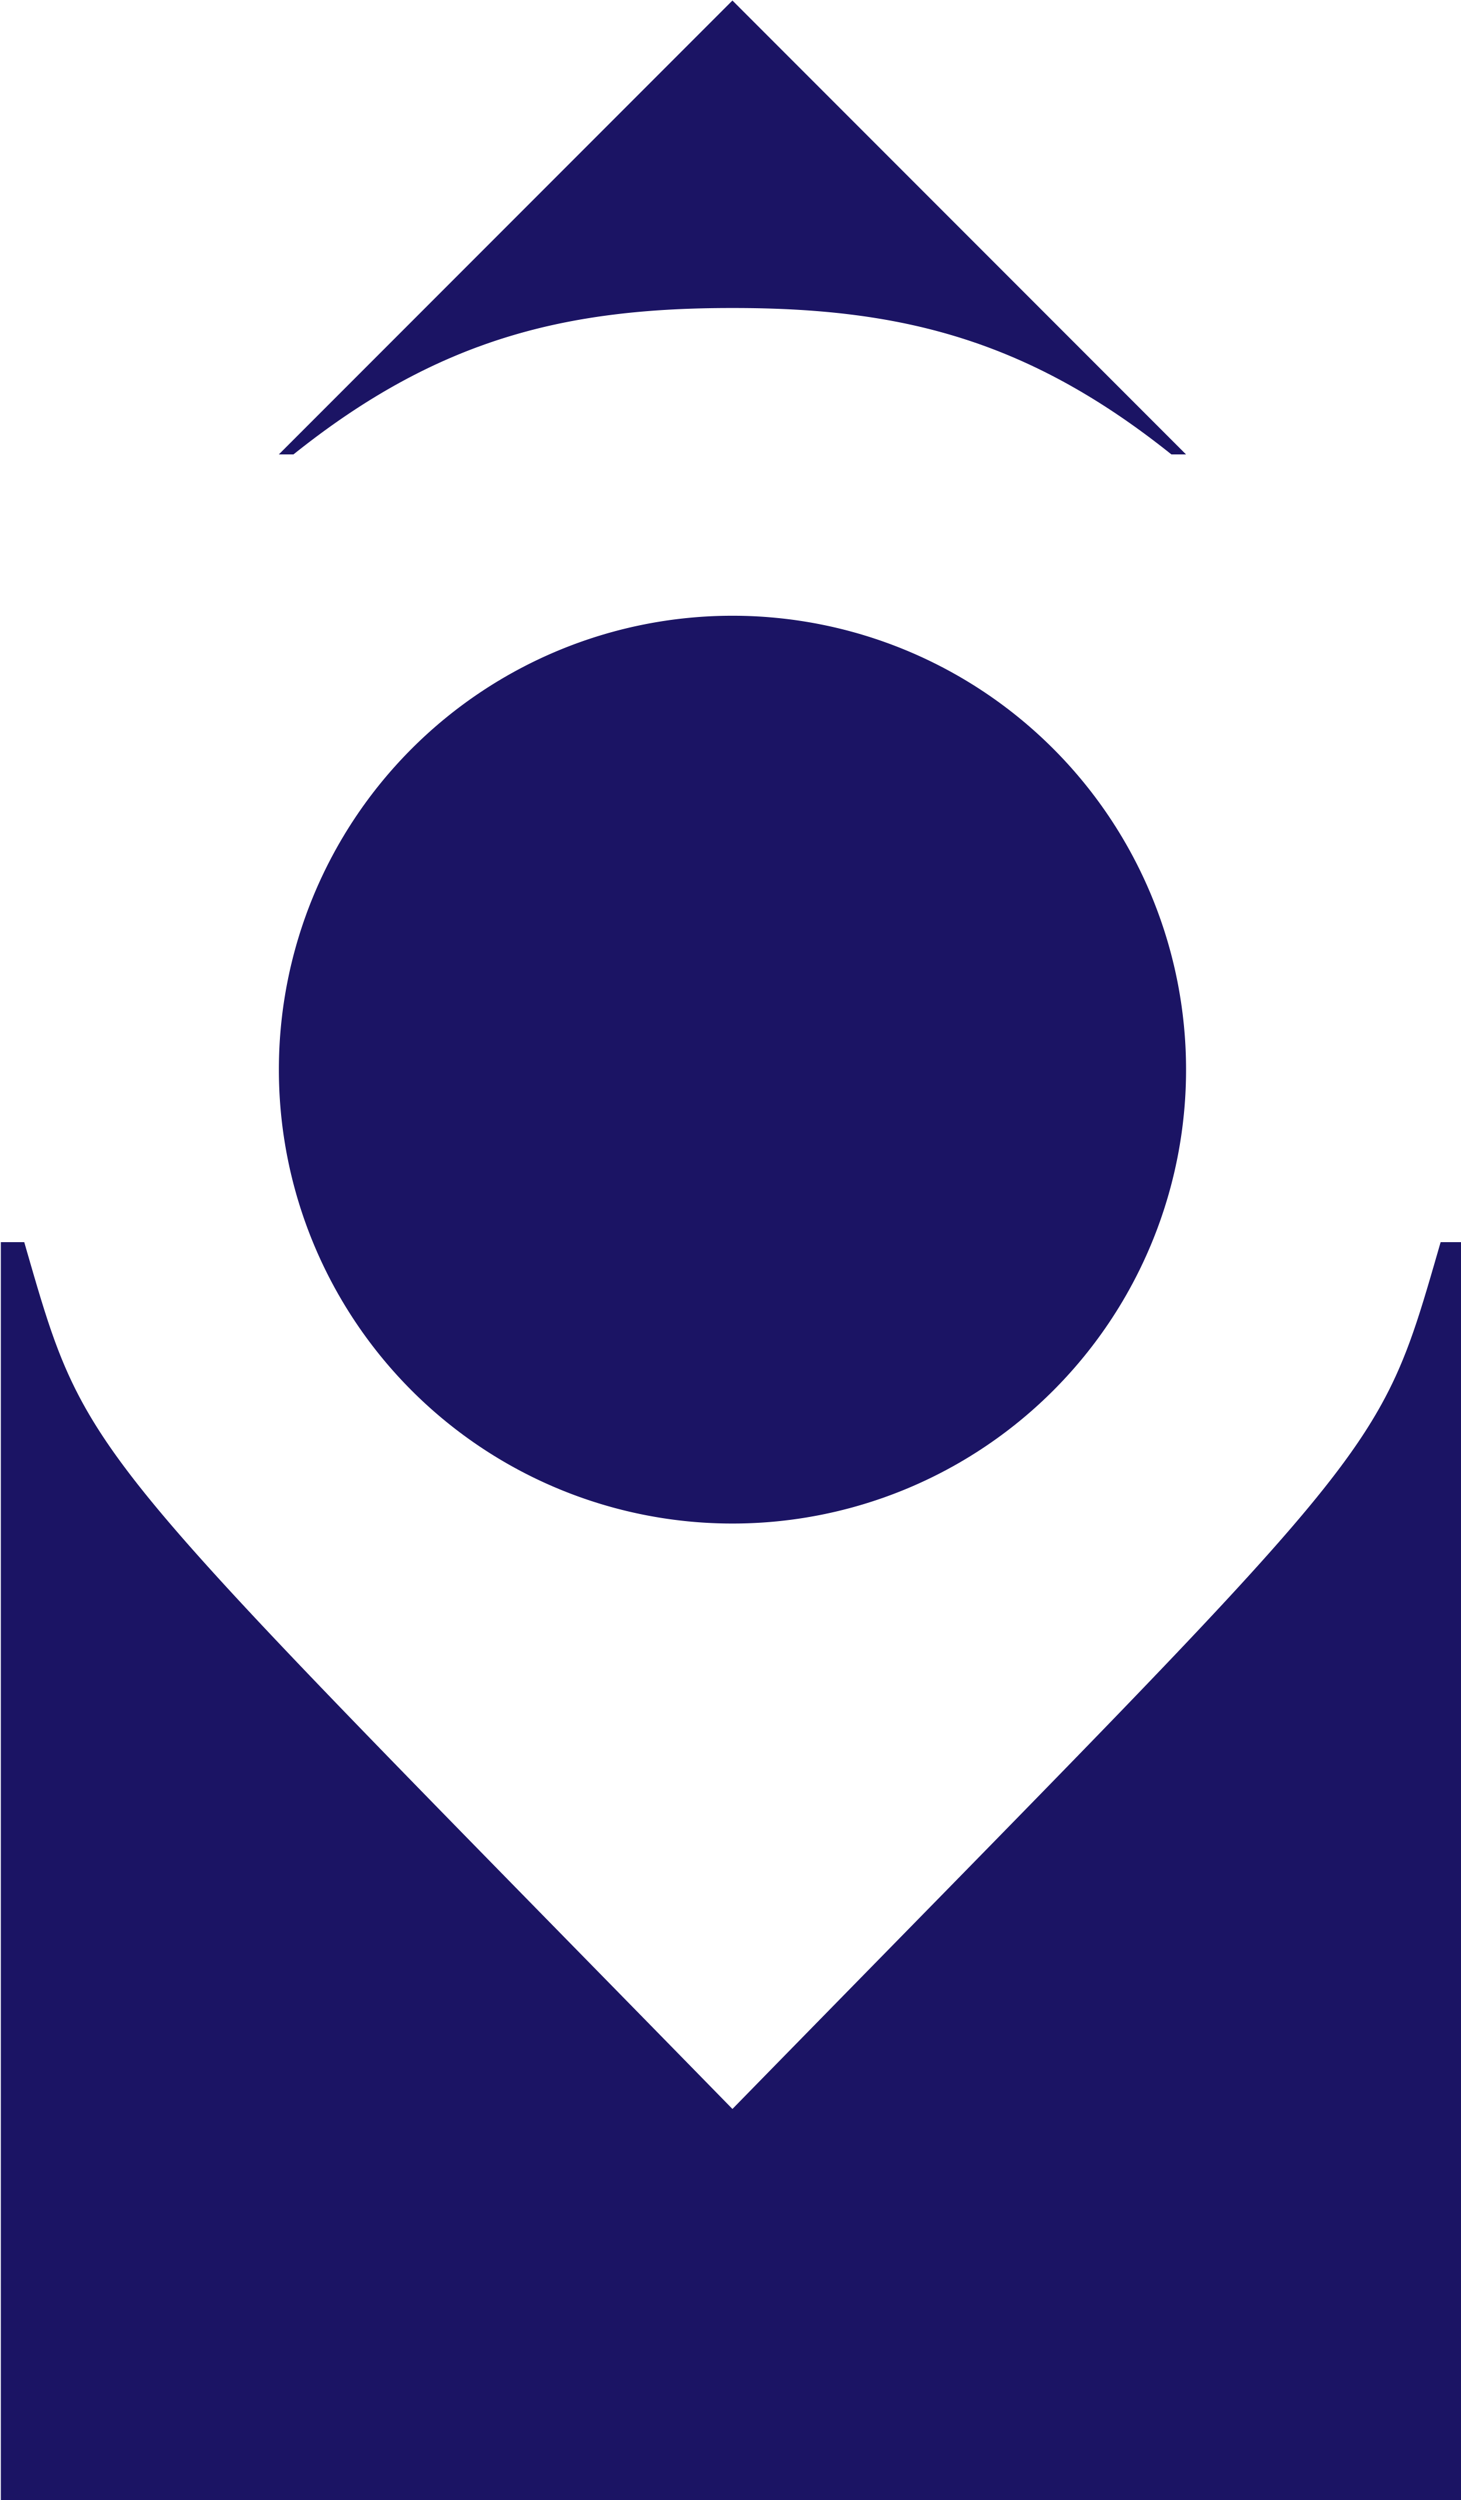 <?xml version="1.0" encoding="UTF-8"?>
<!-- Created with Inkscape (http://www.inkscape.org/) -->
<svg width="20" height="34.2" version="1.1" viewBox="0 0 5.292 9.049" xmlns="http://www.w3.org/2000/svg" xmlns:cc="http://creativecommons.org/ns#" xmlns:dc="http://purl.org/dc/elements/1.1/" xmlns:rdf="http://www.w3.org/1999/02/22-rdf-syntax-ns#">
 <g transform="matrix(.04 0 0 .04 -1.587 -1.244)">
  <path transform="scale(.265)" d="m400 117.52-155 155h5c50-40 93.914-50 150-50s100 10 150 50h5zm0.012 210.09a155 155 0 0 0-155 155 155 155 0 0 0 155 155 155 155 0 0 0 155-155 155 155 0 0 0-155-155zm-250.01 213.91v431h500v-431h-8c-22 76-17 66-242 296-225-230-220-220-242-296z" fill="#1b1464"/>
 </g>
</svg>
